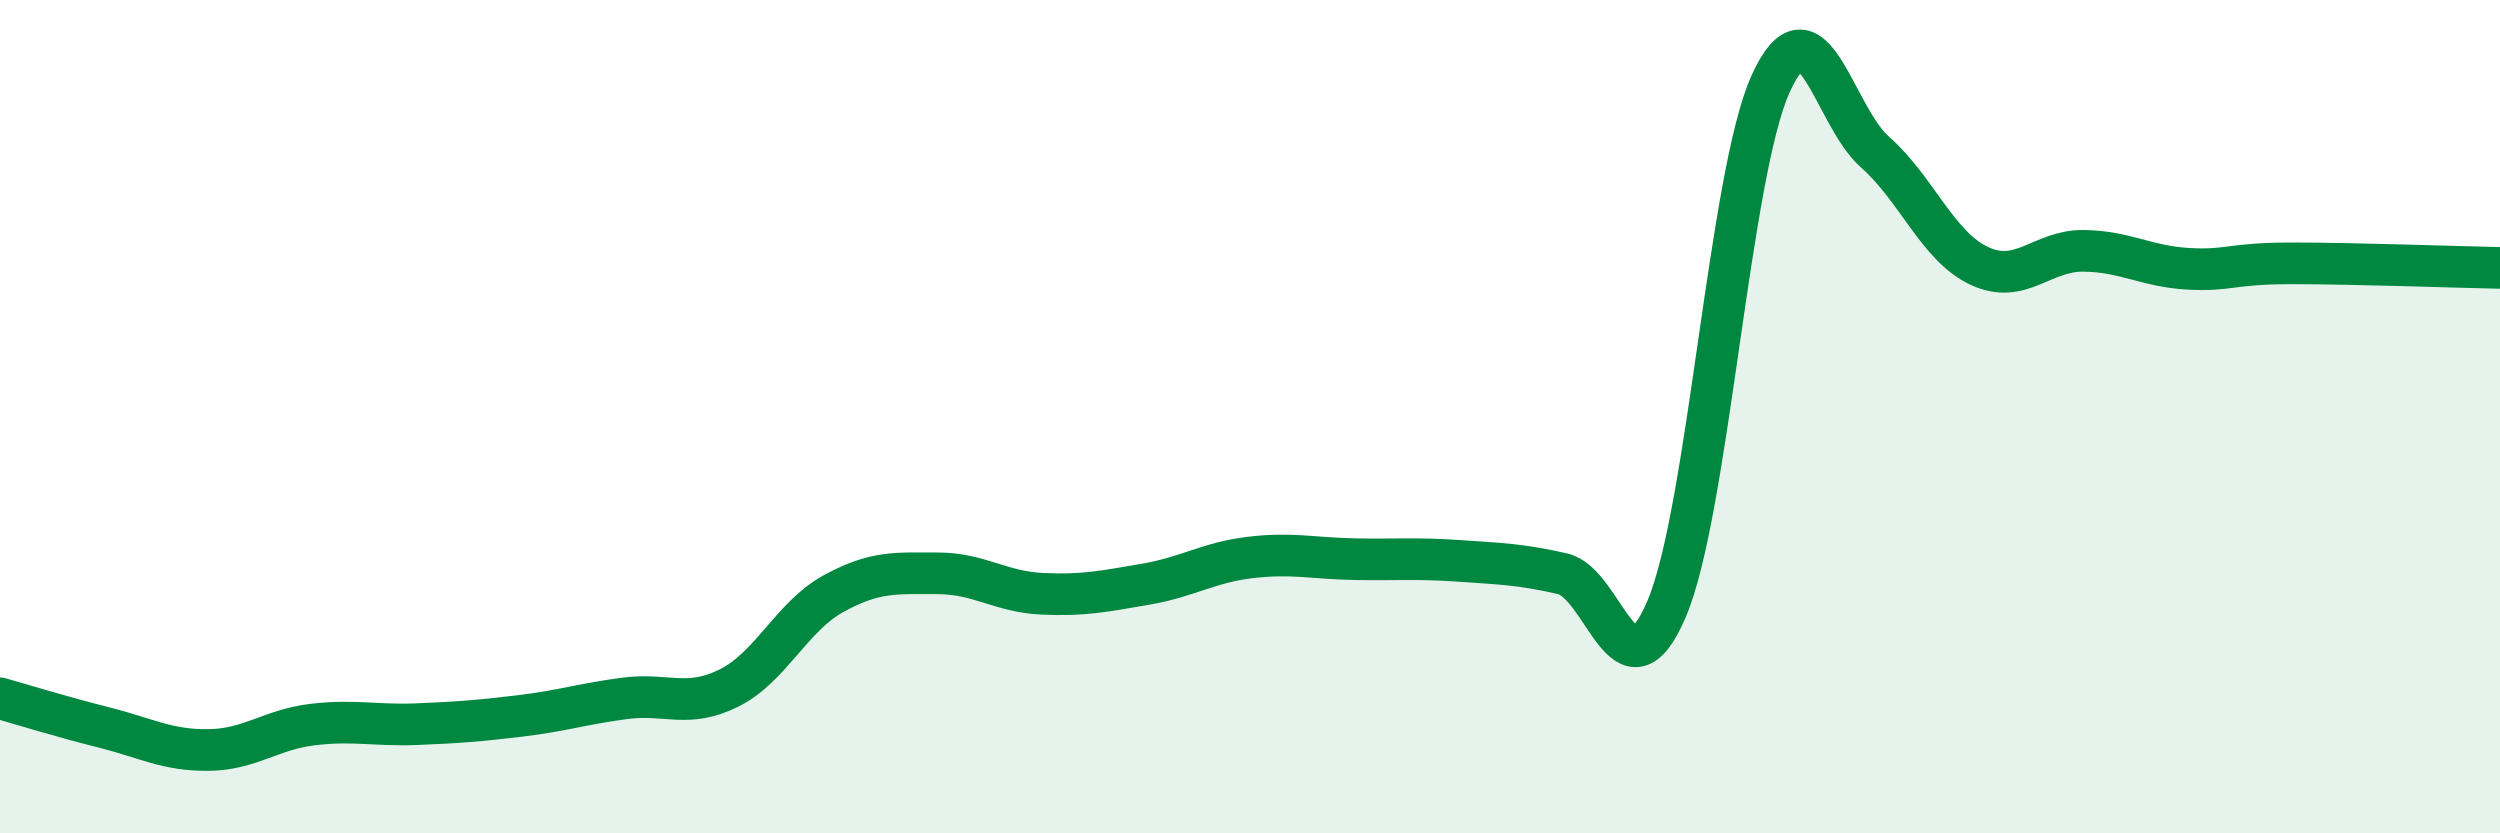 
    <svg width="60" height="20" viewBox="0 0 60 20" xmlns="http://www.w3.org/2000/svg">
      <path
        d="M 0,16.76 C 0.5,16.9 1.5,17.21 2.5,17.46 C 3.5,17.71 4,18.01 5,18 C 6,17.99 6.5,17.51 7.5,17.39 C 8.5,17.27 9,17.42 10,17.38 C 11,17.34 11.5,17.3 12.5,17.18 C 13.5,17.06 14,16.89 15,16.76 C 16,16.63 16.5,17.01 17.5,16.51 C 18.5,16.01 19,14.8 20,14.25 C 21,13.7 21.5,13.76 22.5,13.76 C 23.5,13.76 24,14.2 25,14.25 C 26,14.3 26.5,14.19 27.5,14.02 C 28.5,13.85 29,13.5 30,13.38 C 31,13.26 31.5,13.4 32.5,13.42 C 33.5,13.44 34,13.39 35,13.46 C 36,13.53 36.5,13.54 37.5,13.77 C 38.5,14 39,16.96 40,14.61 C 41,12.26 41.5,4.19 42.5,2 C 43.5,-0.19 44,2.77 45,3.65 C 46,4.53 46.5,5.91 47.5,6.38 C 48.5,6.85 49,6.01 50,6.02 C 51,6.03 51.5,6.39 52.5,6.45 C 53.5,6.51 53.5,6.32 55,6.32 C 56.5,6.32 59,6.41 60,6.43L60 20L0 20Z"
        fill="#008740"
        opacity="0.1"
        stroke-linecap="round"
        stroke-linejoin="round"
      />
      <path
        d="M 0,16.76 C 0.5,16.9 1.5,17.21 2.5,17.46 C 3.5,17.71 4,18.01 5,18 C 6,17.99 6.5,17.51 7.5,17.39 C 8.5,17.27 9,17.42 10,17.38 C 11,17.34 11.5,17.3 12.5,17.18 C 13.5,17.06 14,16.89 15,16.76 C 16,16.63 16.5,17.01 17.5,16.51 C 18.5,16.01 19,14.8 20,14.25 C 21,13.7 21.5,13.76 22.5,13.76 C 23.5,13.76 24,14.2 25,14.25 C 26,14.3 26.5,14.19 27.5,14.02 C 28.5,13.85 29,13.5 30,13.38 C 31,13.26 31.5,13.4 32.5,13.42 C 33.5,13.44 34,13.39 35,13.46 C 36,13.53 36.5,13.54 37.5,13.77 C 38.5,14 39,16.96 40,14.61 C 41,12.26 41.5,4.19 42.5,2 C 43.5,-0.19 44,2.77 45,3.65 C 46,4.53 46.5,5.91 47.5,6.38 C 48.5,6.85 49,6.01 50,6.02 C 51,6.03 51.5,6.39 52.5,6.45 C 53.5,6.51 53.5,6.32 55,6.32 C 56.5,6.32 59,6.41 60,6.43"
        stroke="#008740"
        stroke-width="1"
        fill="none"
        stroke-linecap="round"
        stroke-linejoin="round"
      />
    </svg>
  